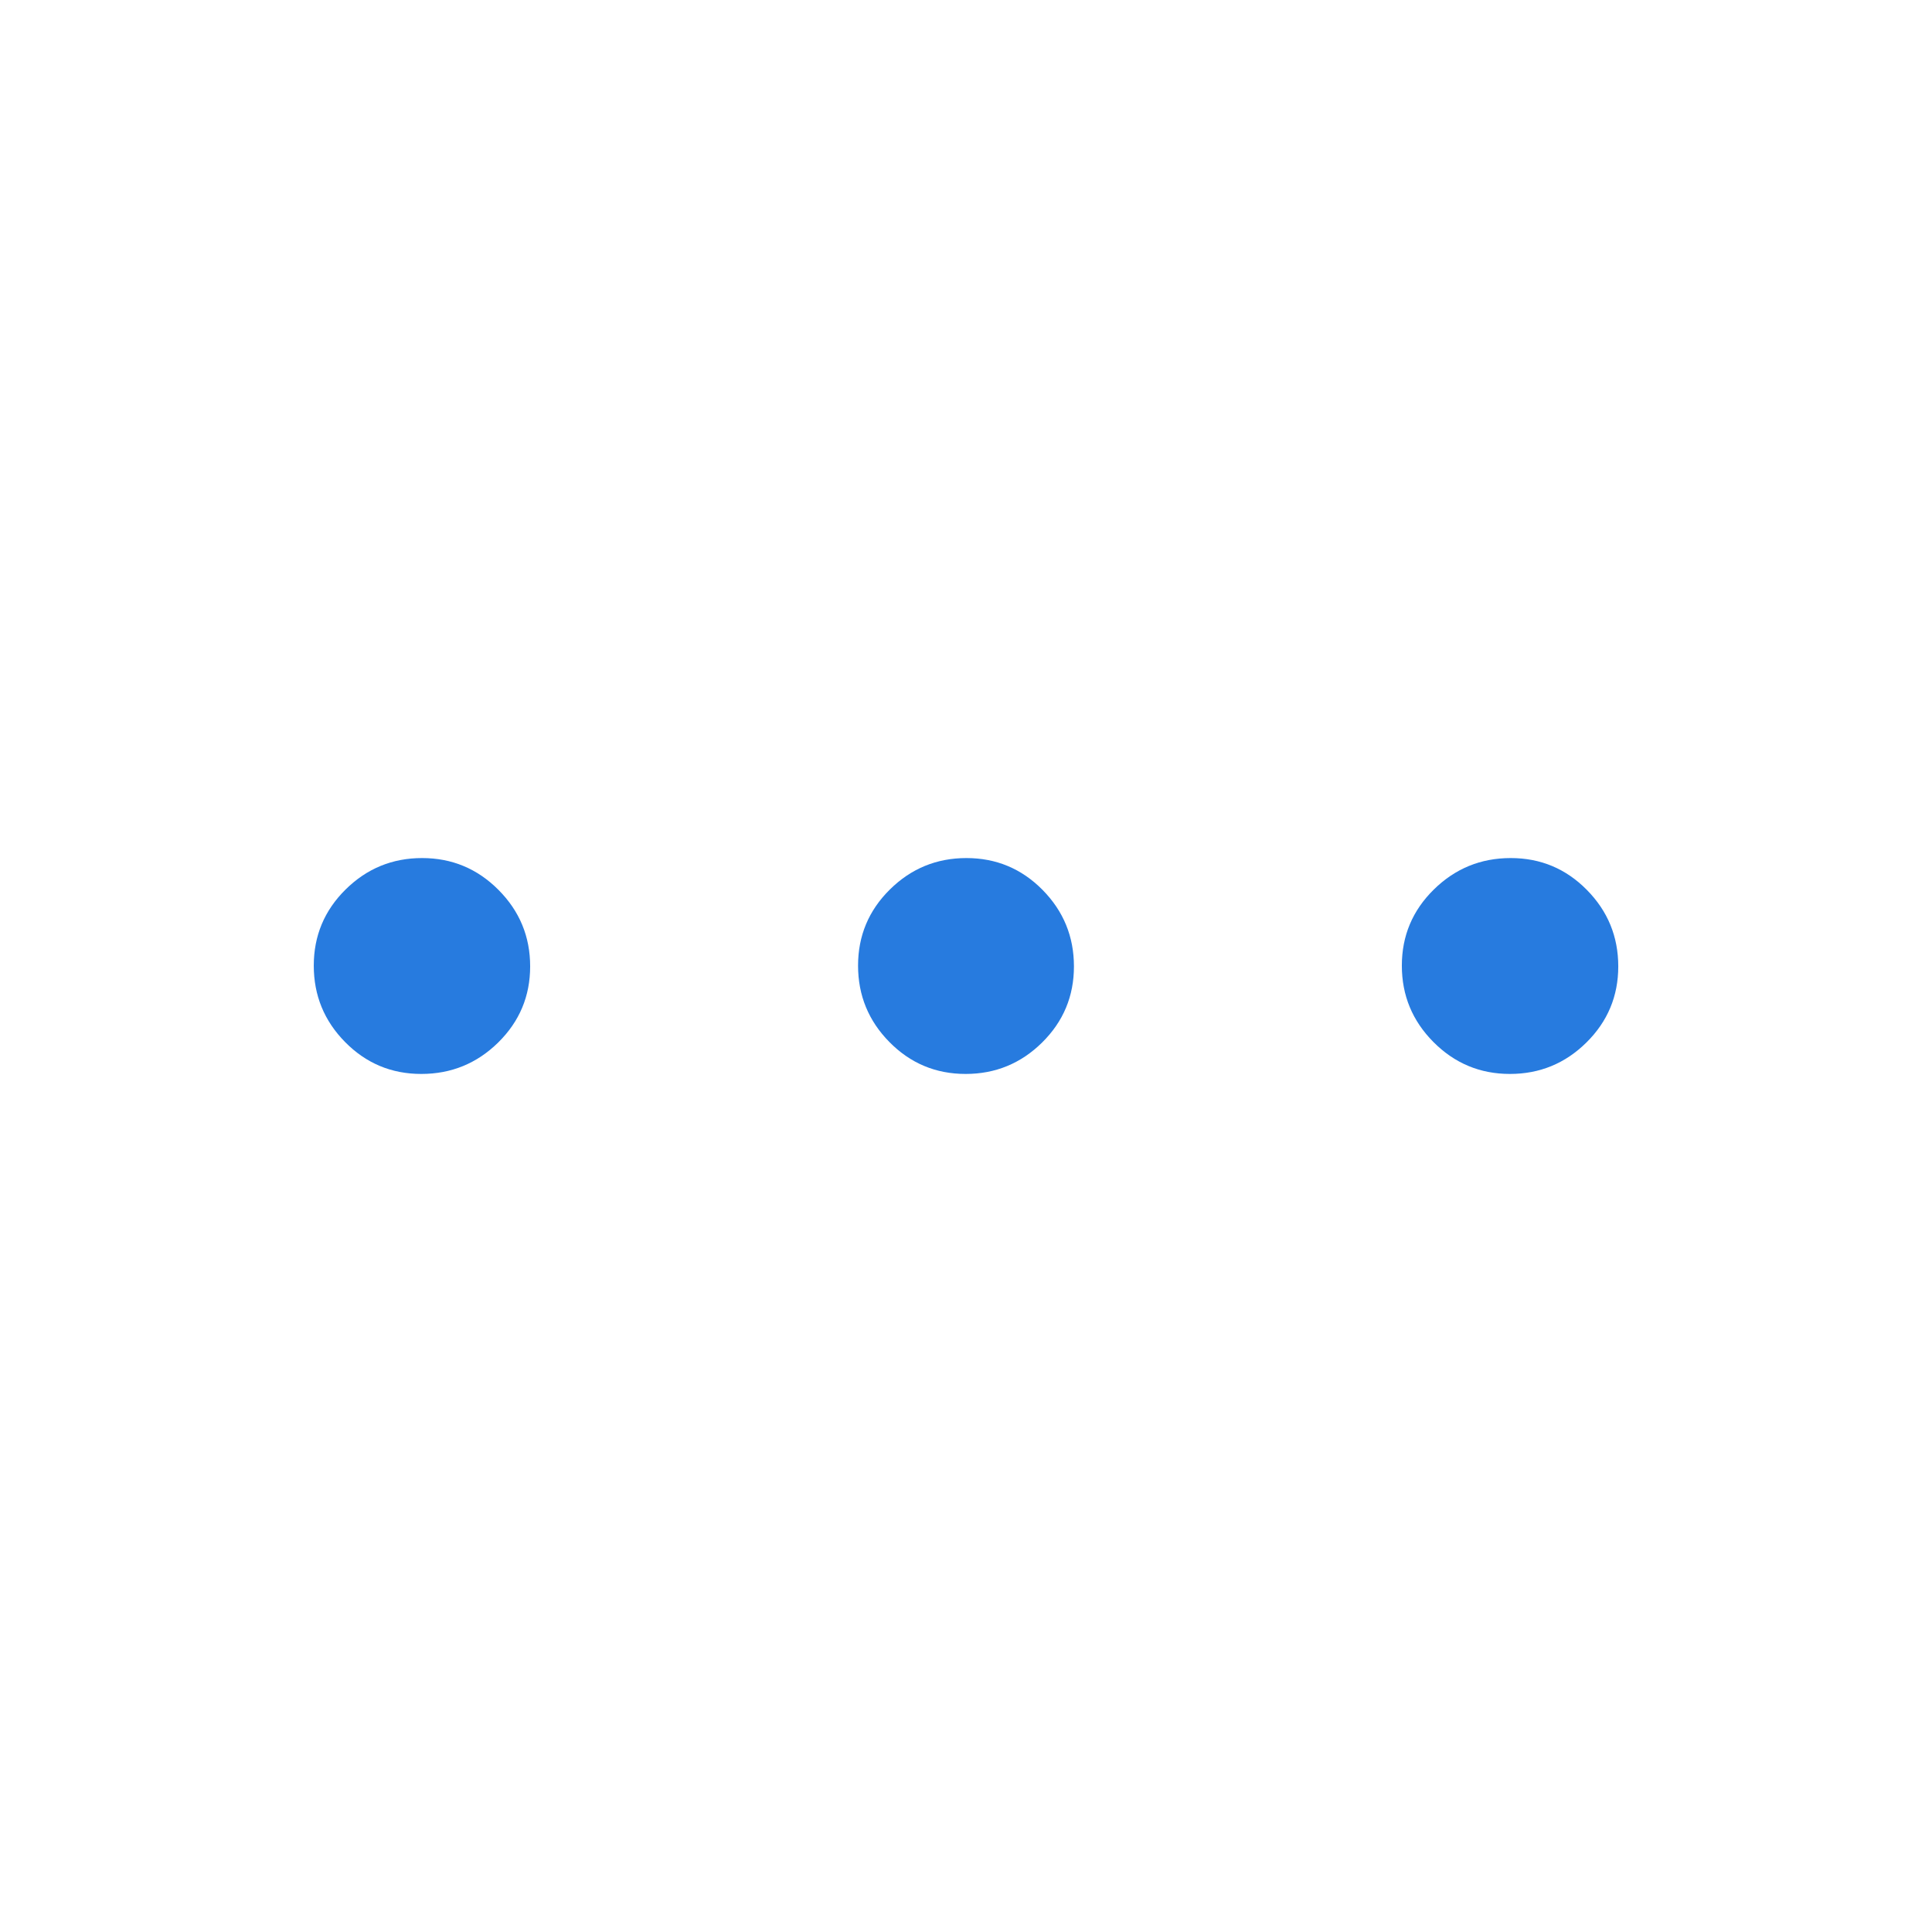 <svg width="54" height="54" viewBox="0 0 54 54" fill="none" xmlns="http://www.w3.org/2000/svg">
<path d="M11.775 30.017C10.943 30.017 10.233 29.721 9.648 29.128C9.062 28.535 8.77 27.822 8.77 26.99C8.77 26.157 9.066 25.448 9.659 24.862C10.252 24.276 10.965 23.983 11.797 23.983C12.63 23.983 13.342 24.279 13.932 24.872C14.523 25.465 14.818 26.178 14.818 27.011C14.818 27.843 14.52 28.552 13.925 29.138C13.329 29.724 12.612 30.017 11.775 30.017ZM26.99 30.017C26.157 30.017 25.448 29.721 24.862 29.128C24.276 28.535 23.983 27.822 23.983 26.99C23.983 26.157 24.279 25.448 24.872 24.862C25.465 24.276 26.178 23.983 27.011 23.983C27.843 23.983 28.553 24.279 29.139 24.872C29.724 25.465 30.017 26.178 30.017 27.011C30.017 27.843 29.721 28.552 29.128 29.138C28.535 29.724 27.822 30.017 26.99 30.017ZM42.203 30.017C41.37 30.017 40.659 29.721 40.068 29.128C39.477 28.535 39.182 27.822 39.182 26.99C39.182 26.157 39.48 25.448 40.076 24.862C40.672 24.276 41.388 23.983 42.225 23.983C43.058 23.983 43.767 24.279 44.352 24.872C44.938 25.465 45.231 26.178 45.231 27.011C45.231 27.843 44.934 28.552 44.341 29.138C43.748 29.724 43.036 30.017 42.203 30.017Z" fill="#277BDF"/>
</svg>
